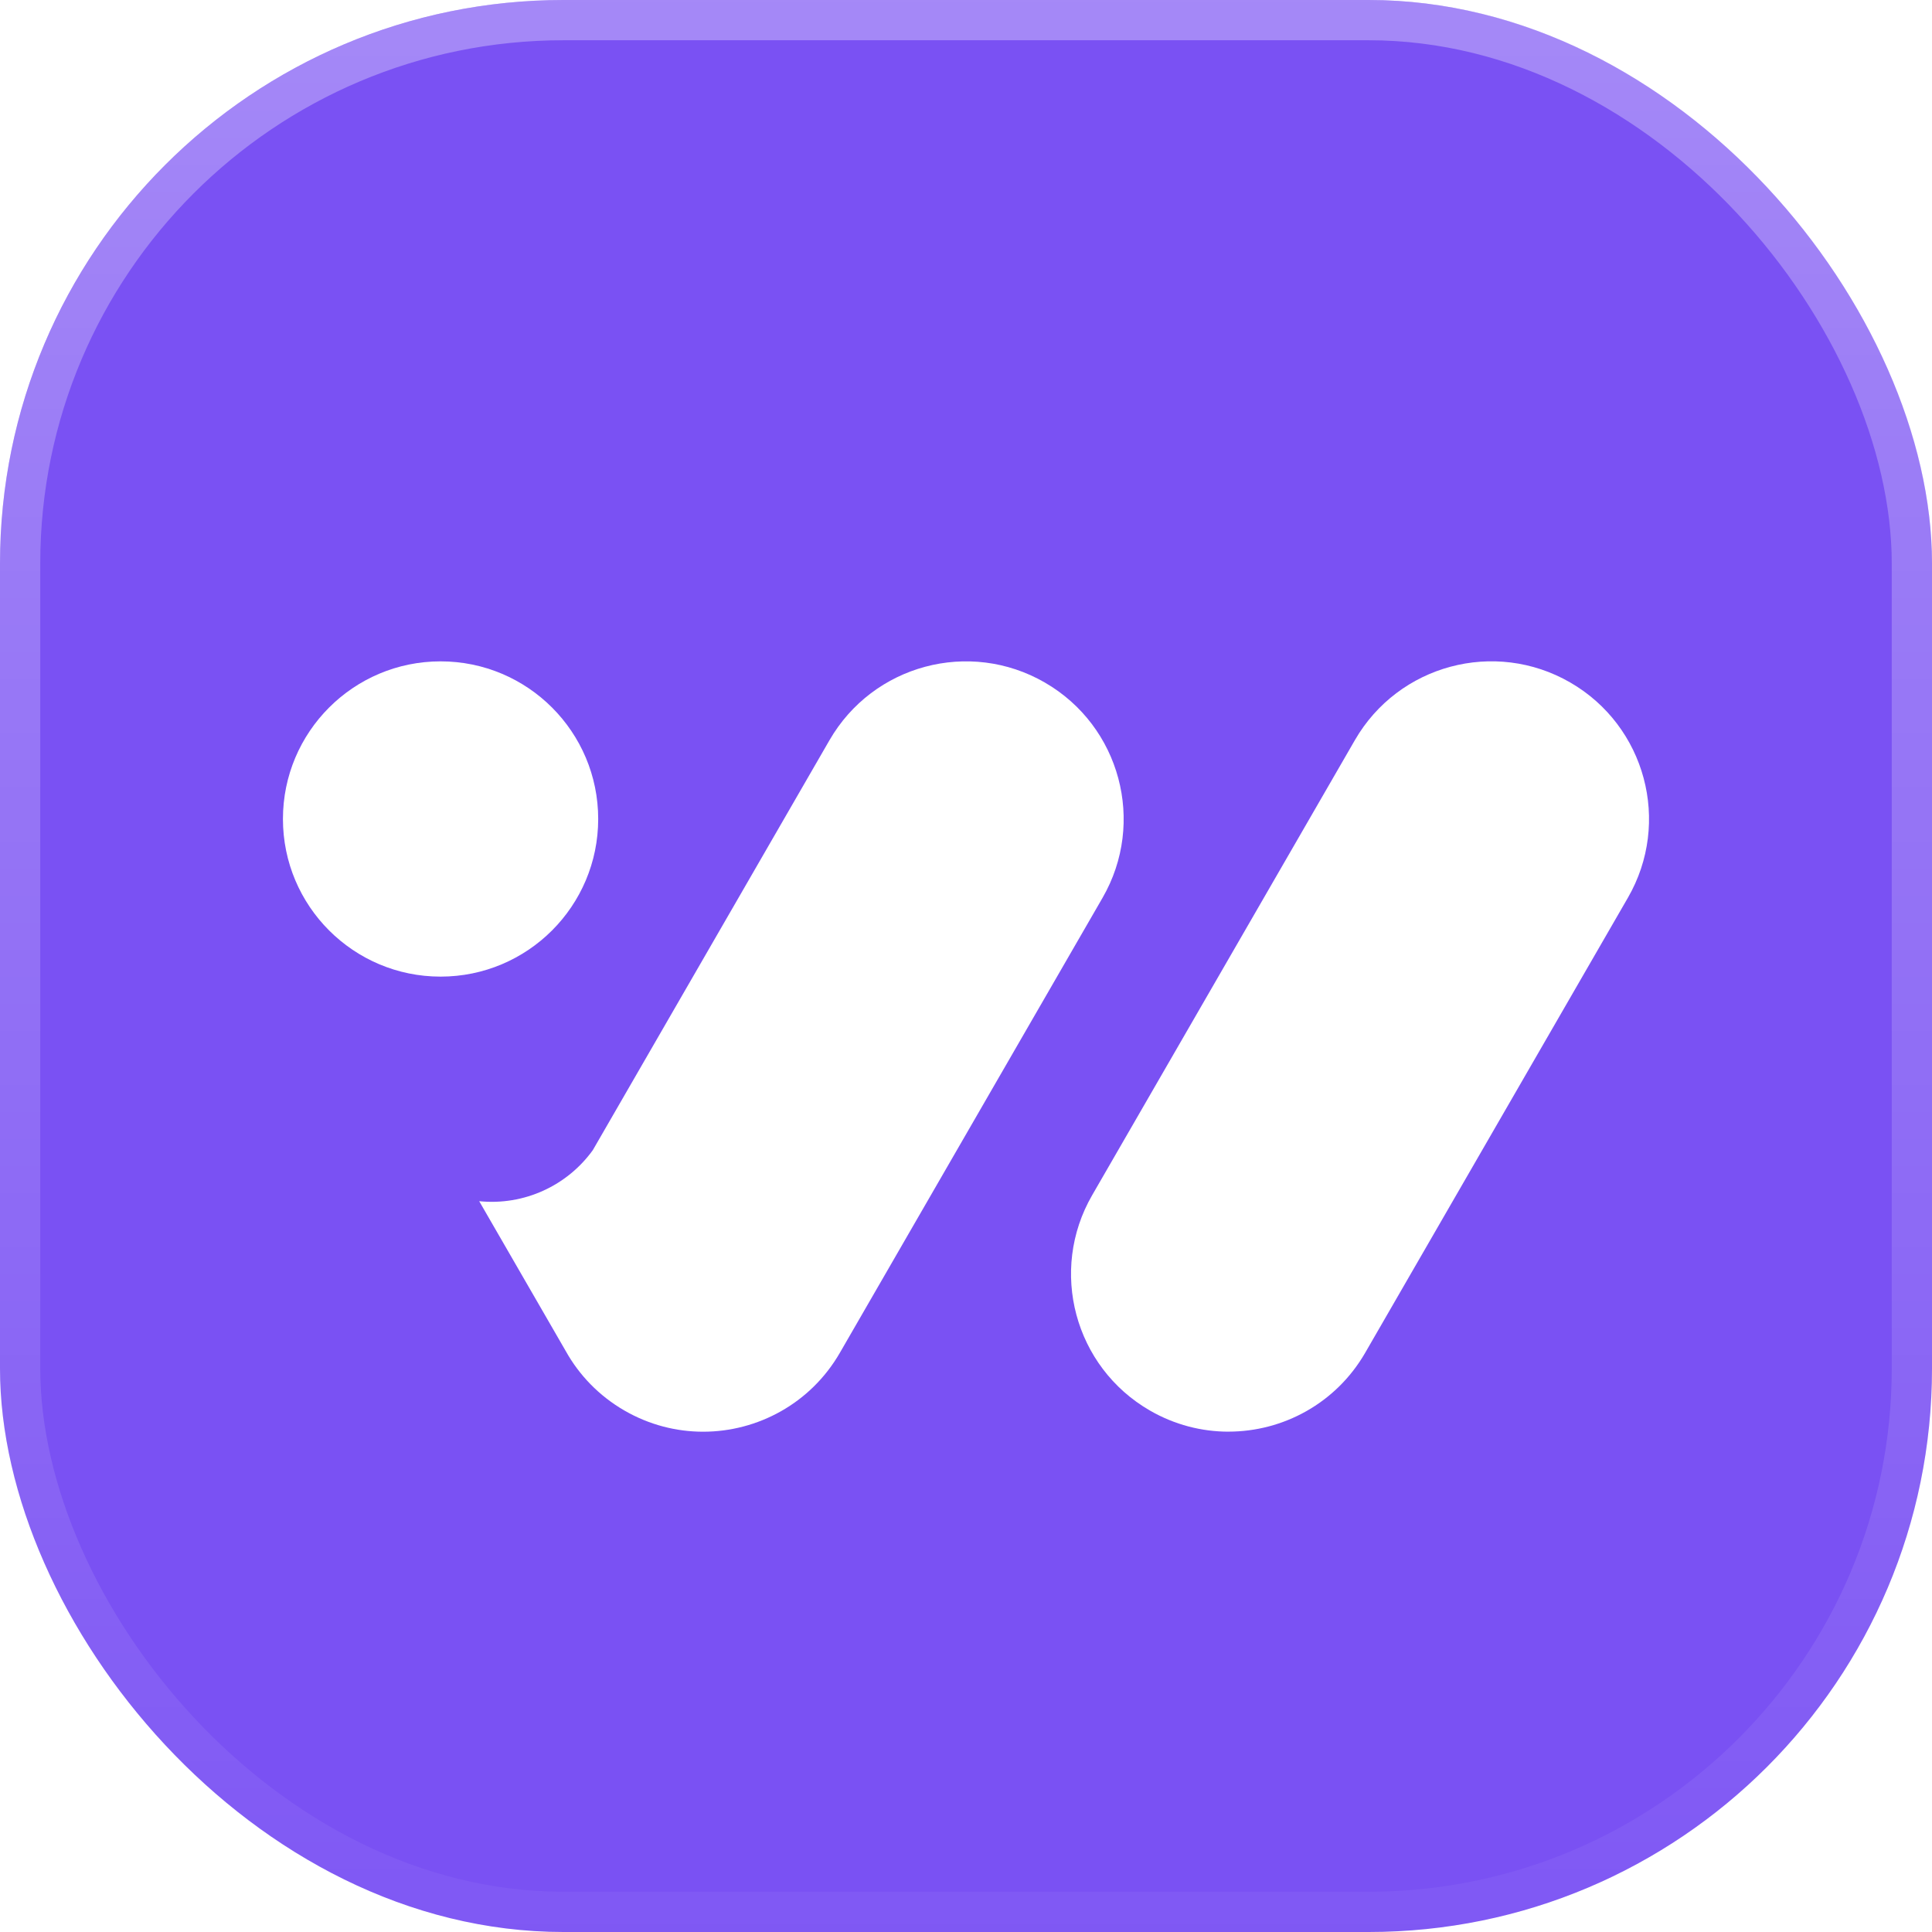 <svg width="192" height="192" viewBox="0 0 192 192" fill="none" xmlns="http://www.w3.org/2000/svg">
<g filter="url(#filter0_ii_168_83)">
<rect width="192" height="192" rx="56" fill="#7A51F3"/>
<g filter="url(#filter1_d_168_83)">
<path d="M122.091 134.277C119.434 134.277 116.742 133.601 114.273 132.175C106.78 127.85 104.212 118.268 108.537 110.778L134.646 65.556C138.971 58.064 148.55 55.496 156.043 59.821C163.536 64.147 166.104 73.729 161.778 81.218L135.67 126.44C132.767 131.464 127.504 134.274 122.088 134.274L122.091 134.277Z" fill="white"/>
</g>
<g filter="url(#filter2_d_168_83)">
<path d="M43.783 89.055C52.435 89.055 59.448 82.042 59.448 73.39C59.448 64.739 52.435 57.725 43.783 57.725C35.132 57.725 28.118 64.739 28.118 73.39C28.118 82.042 35.132 89.055 43.783 89.055Z" fill="white"/>
</g>
<g filter="url(#filter3_d_168_83)">
<path d="M103.83 59.826C96.338 55.5 86.759 58.068 82.433 65.561L60.165 104.132L58.915 106.298C56.366 109.835 52.082 111.826 47.623 111.373L56.223 126.266C57.553 128.649 59.524 130.716 62.06 132.18C64.526 133.606 67.221 134.282 69.878 134.282C75.291 134.282 80.558 131.472 83.46 126.448L109.569 81.226C113.894 73.733 111.326 64.154 103.834 59.829L103.83 59.826Z" fill="white"/>
</g>
</g>
<rect x="2" y="2" width="188" height="188" rx="54" stroke="url(#paint0_linear_168_83)" stroke-width="4"/>
<defs>
<filter id="filter0_ii_168_83" x="0" y="-32" width="192" height="256" filterUnits="userSpaceOnUse" color-interpolation-filters="sRGB">
<feFlood flood-opacity="0" result="BackgroundImageFix"/>
<feBlend mode="normal" in="SourceGraphic" in2="BackgroundImageFix" result="shape"/>
<feColorMatrix in="SourceAlpha" type="matrix" values="0 0 0 0 0 0 0 0 0 0 0 0 0 0 0 0 0 0 127 0" result="hardAlpha"/>
<feOffset dy="32"/>
<feGaussianBlur stdDeviation="16"/>
<feComposite in2="hardAlpha" operator="arithmetic" k2="-1" k3="1"/>
<feColorMatrix type="matrix" values="0 0 0 0 0.582 0 0 0 0 0.318 0 0 0 0 0.953 0 0 0 1 0"/>
<feBlend mode="normal" in2="shape" result="effect1_innerShadow_168_83"/>
<feColorMatrix in="SourceAlpha" type="matrix" values="0 0 0 0 0 0 0 0 0 0 0 0 0 0 0 0 0 0 127 0" result="hardAlpha"/>
<feOffset dy="-32"/>
<feGaussianBlur stdDeviation="16"/>
<feComposite in2="hardAlpha" operator="arithmetic" k2="-1" k3="1"/>
<feColorMatrix type="matrix" values="0 0 0 0 0.25 0 0 0 0 0.117 0 0 0 0 0.65 0 0 0 1 0"/>
<feBlend mode="normal" in2="effect1_innerShadow_168_83" result="effect2_innerShadow_168_83"/>
</filter>
<filter id="filter1_d_168_83" x="90.436" y="49.72" width="89.442" height="108.557" filterUnits="userSpaceOnUse" color-interpolation-filters="sRGB">
<feFlood flood-opacity="0" result="BackgroundImageFix"/>
<feColorMatrix in="SourceAlpha" type="matrix" values="0 0 0 0 0 0 0 0 0 0 0 0 0 0 0 0 0 0 127 0" result="hardAlpha"/>
<feOffset dy="8"/>
<feGaussianBlur stdDeviation="8"/>
<feComposite in2="hardAlpha" operator="out"/>
<feColorMatrix type="matrix" values="0 0 0 0 0.251 0 0 0 0 0.118 0 0 0 0 0.651 0 0 0 0.5 0"/>
<feBlend mode="normal" in2="BackgroundImageFix" result="effect1_dropShadow_168_83"/>
<feBlend mode="normal" in="SourceGraphic" in2="effect1_dropShadow_168_83" result="shape"/>
</filter>
<filter id="filter2_d_168_83" x="12.118" y="49.725" width="63.33" height="63.33" filterUnits="userSpaceOnUse" color-interpolation-filters="sRGB">
<feFlood flood-opacity="0" result="BackgroundImageFix"/>
<feColorMatrix in="SourceAlpha" type="matrix" values="0 0 0 0 0 0 0 0 0 0 0 0 0 0 0 0 0 0 127 0" result="hardAlpha"/>
<feOffset dy="8"/>
<feGaussianBlur stdDeviation="8"/>
<feComposite in2="hardAlpha" operator="out"/>
<feColorMatrix type="matrix" values="0 0 0 0 0.251 0 0 0 0 0.118 0 0 0 0 0.651 0 0 0 0.5 0"/>
<feBlend mode="normal" in2="BackgroundImageFix" result="effect1_dropShadow_168_83"/>
<feBlend mode="normal" in="SourceGraphic" in2="effect1_dropShadow_168_83" result="shape"/>
</filter>
<filter id="filter3_d_168_83" x="31.623" y="49.725" width="96.047" height="108.557" filterUnits="userSpaceOnUse" color-interpolation-filters="sRGB">
<feFlood flood-opacity="0" result="BackgroundImageFix"/>
<feColorMatrix in="SourceAlpha" type="matrix" values="0 0 0 0 0 0 0 0 0 0 0 0 0 0 0 0 0 0 127 0" result="hardAlpha"/>
<feOffset dy="8"/>
<feGaussianBlur stdDeviation="8"/>
<feComposite in2="hardAlpha" operator="out"/>
<feColorMatrix type="matrix" values="0 0 0 0 0.251 0 0 0 0 0.118 0 0 0 0 0.651 0 0 0 0.5 0"/>
<feBlend mode="normal" in2="BackgroundImageFix" result="effect1_dropShadow_168_83"/>
<feBlend mode="normal" in="SourceGraphic" in2="effect1_dropShadow_168_83" result="shape"/>
</filter>
<linearGradient id="paint0_linear_168_83" x1="96" y1="0" x2="96" y2="192" gradientUnits="userSpaceOnUse">
<stop stop-color="white" stop-opacity="0.32"/>
<stop offset="1" stop-color="white" stop-opacity="0.04"/>
</linearGradient>
</defs>
</svg>
